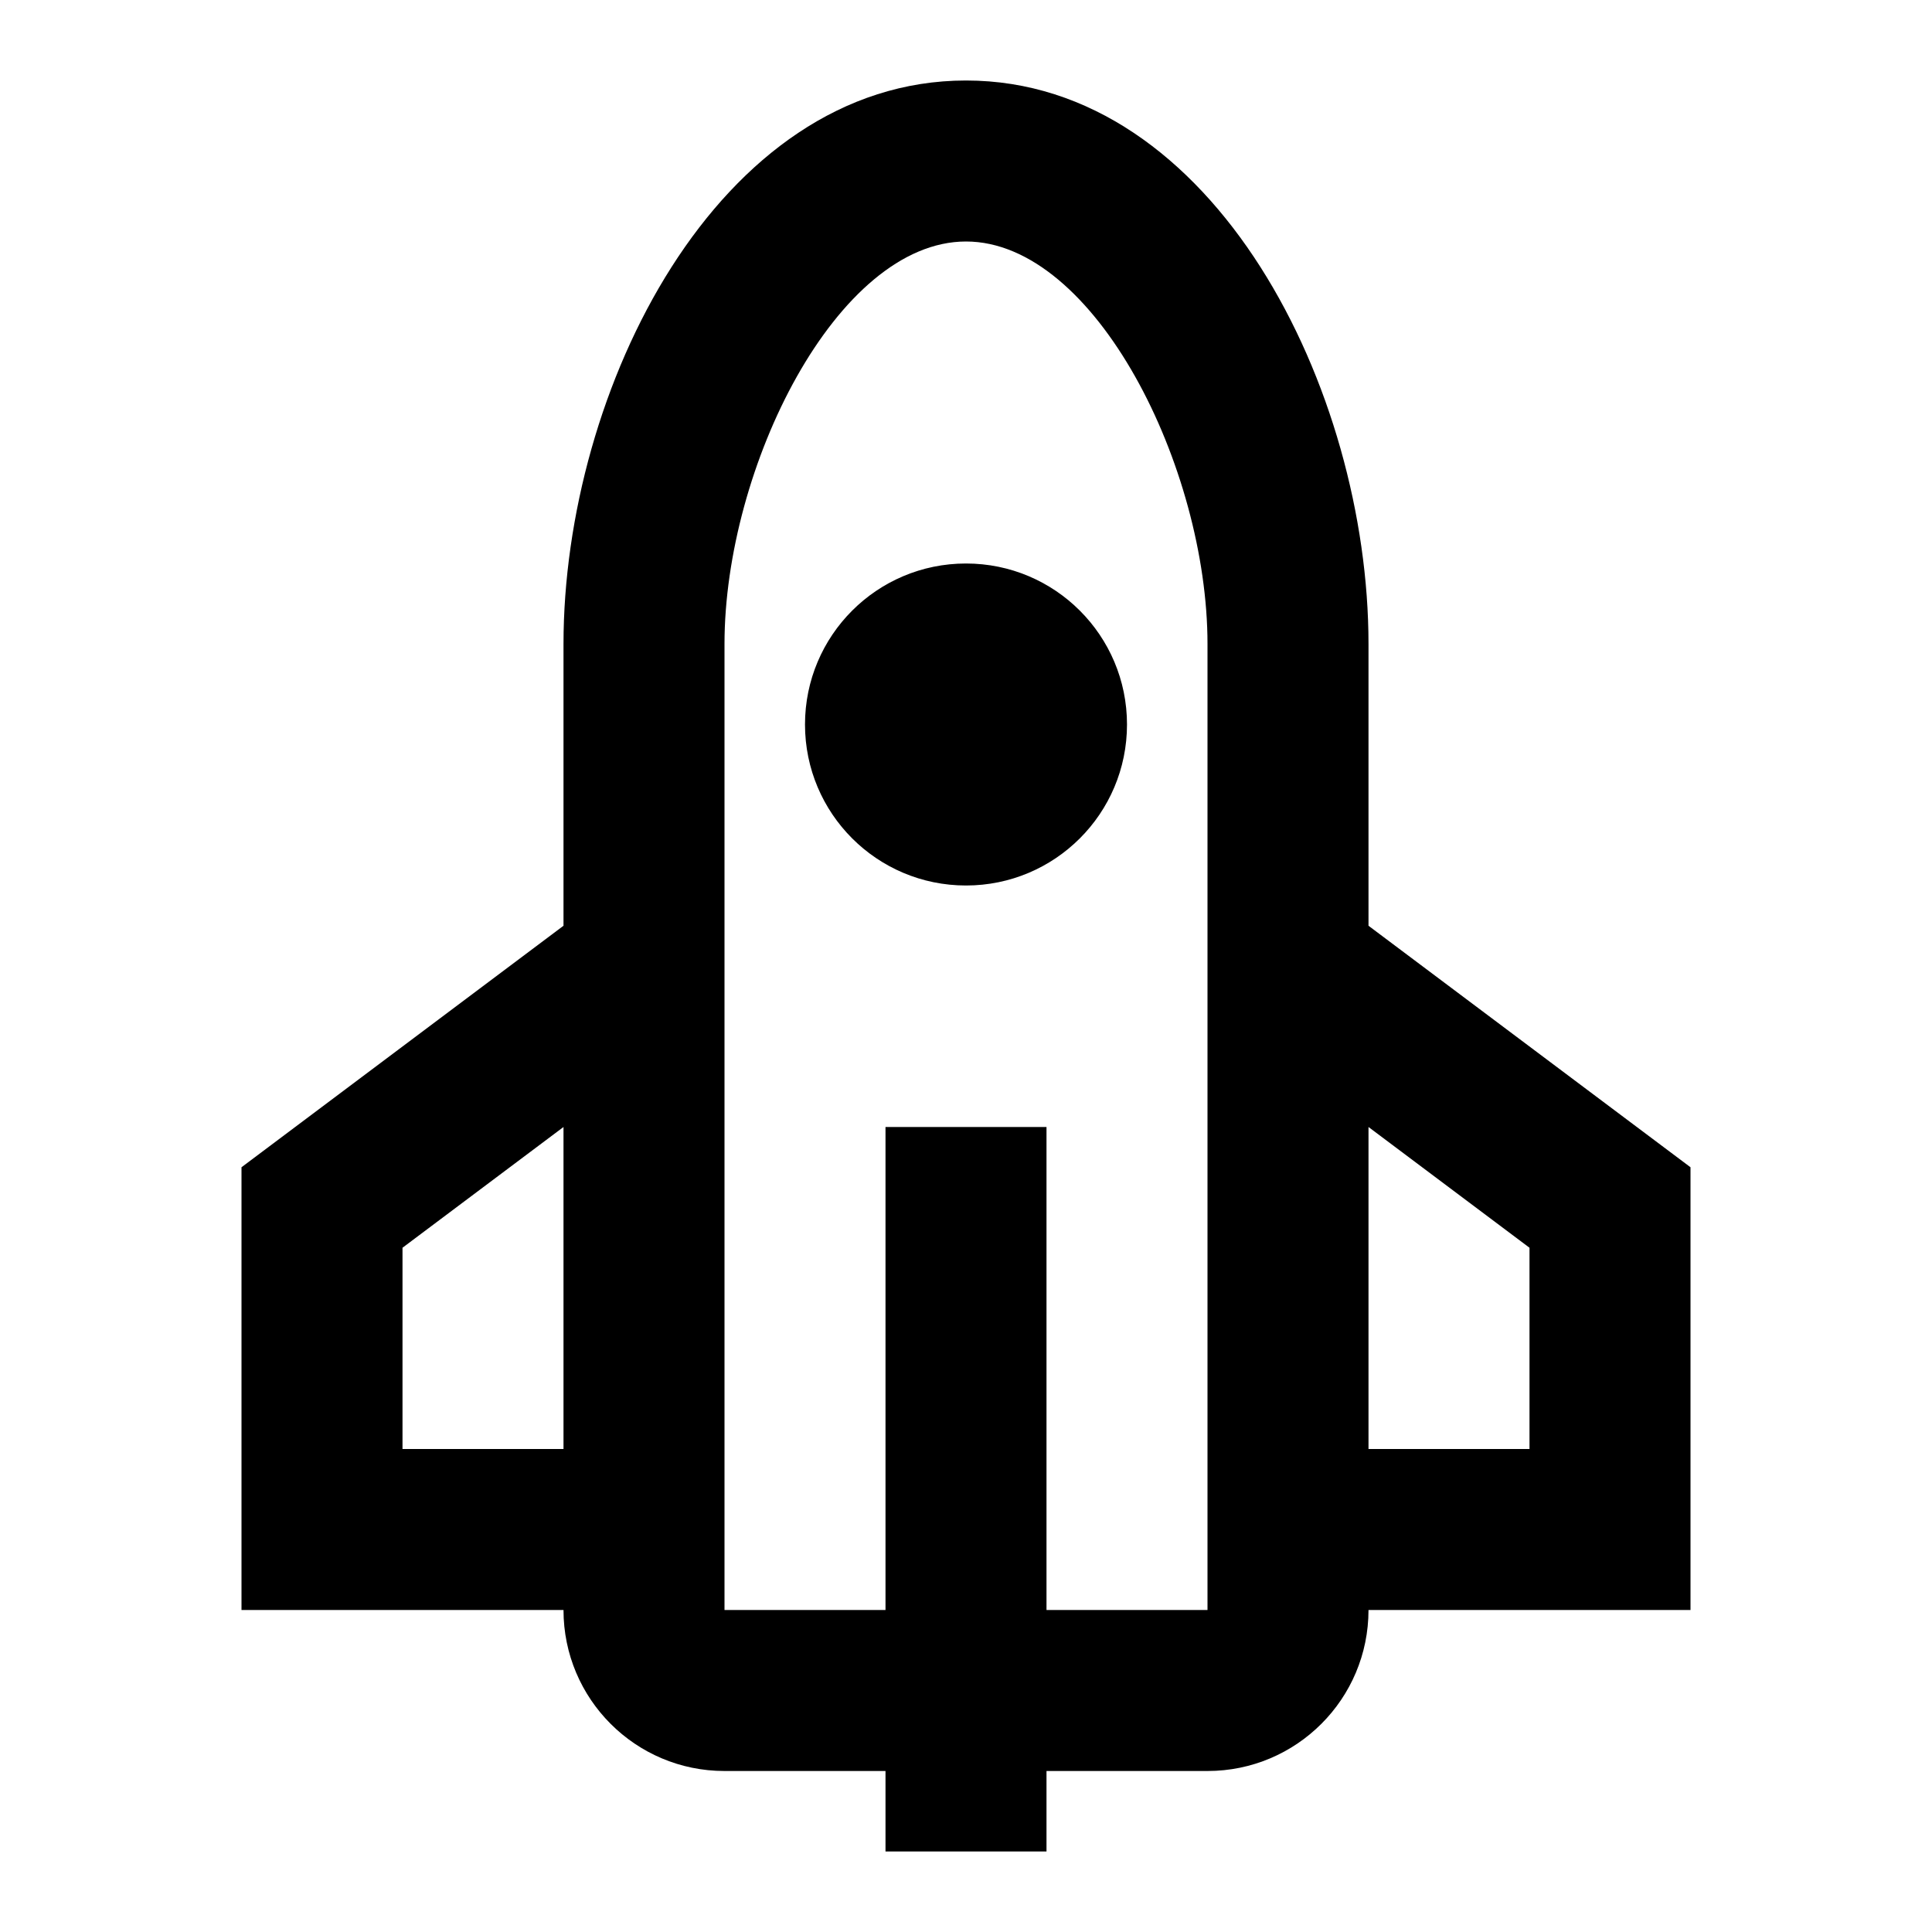 <?xml version="1.0" encoding="utf-8"?><!-- Скачано с сайта svg4.ru / Downloaded from svg4.ru -->
<svg fill="#000000" width="800px" height="800px" viewBox="0 0 24 24" xmlns="http://www.w3.org/2000/svg">
  <path fill-rule="evenodd" d="M11,22 L9,22 C7.895,22 7,21.105 7,20 L3,20 L3,14.5 L7,11.5 L7,8 C7,4.844 8.914,1 12,1 C15.086,1 17,4.844 17,8 L17,11.5 L21,14.5 L21,20 L17,20 C17,21.105 16.105,22 15,22 L13,22 L13,23 L11,23 L11,22 Z M13,20 L15,20 L15,10 L15,8 C15,5.807 13.603,3 12,3 C10.397,3 9,5.807 9,8 L9,10 L9,20 L11,20 L11,14 L13,14 L13,20 Z M7,14 L5,15.5 L5,18 L7,18 L7,14 Z M17,14 L17,18 L19,18 L19,15.5 L17,14 Z M12,11 C10.895,11 10,10.105 10,9 C10,7.895 10.895,7 12,7 C13.105,7 14,7.895 14,9 C14,10.105 13.105,11 12,11 Z"/>
</svg>